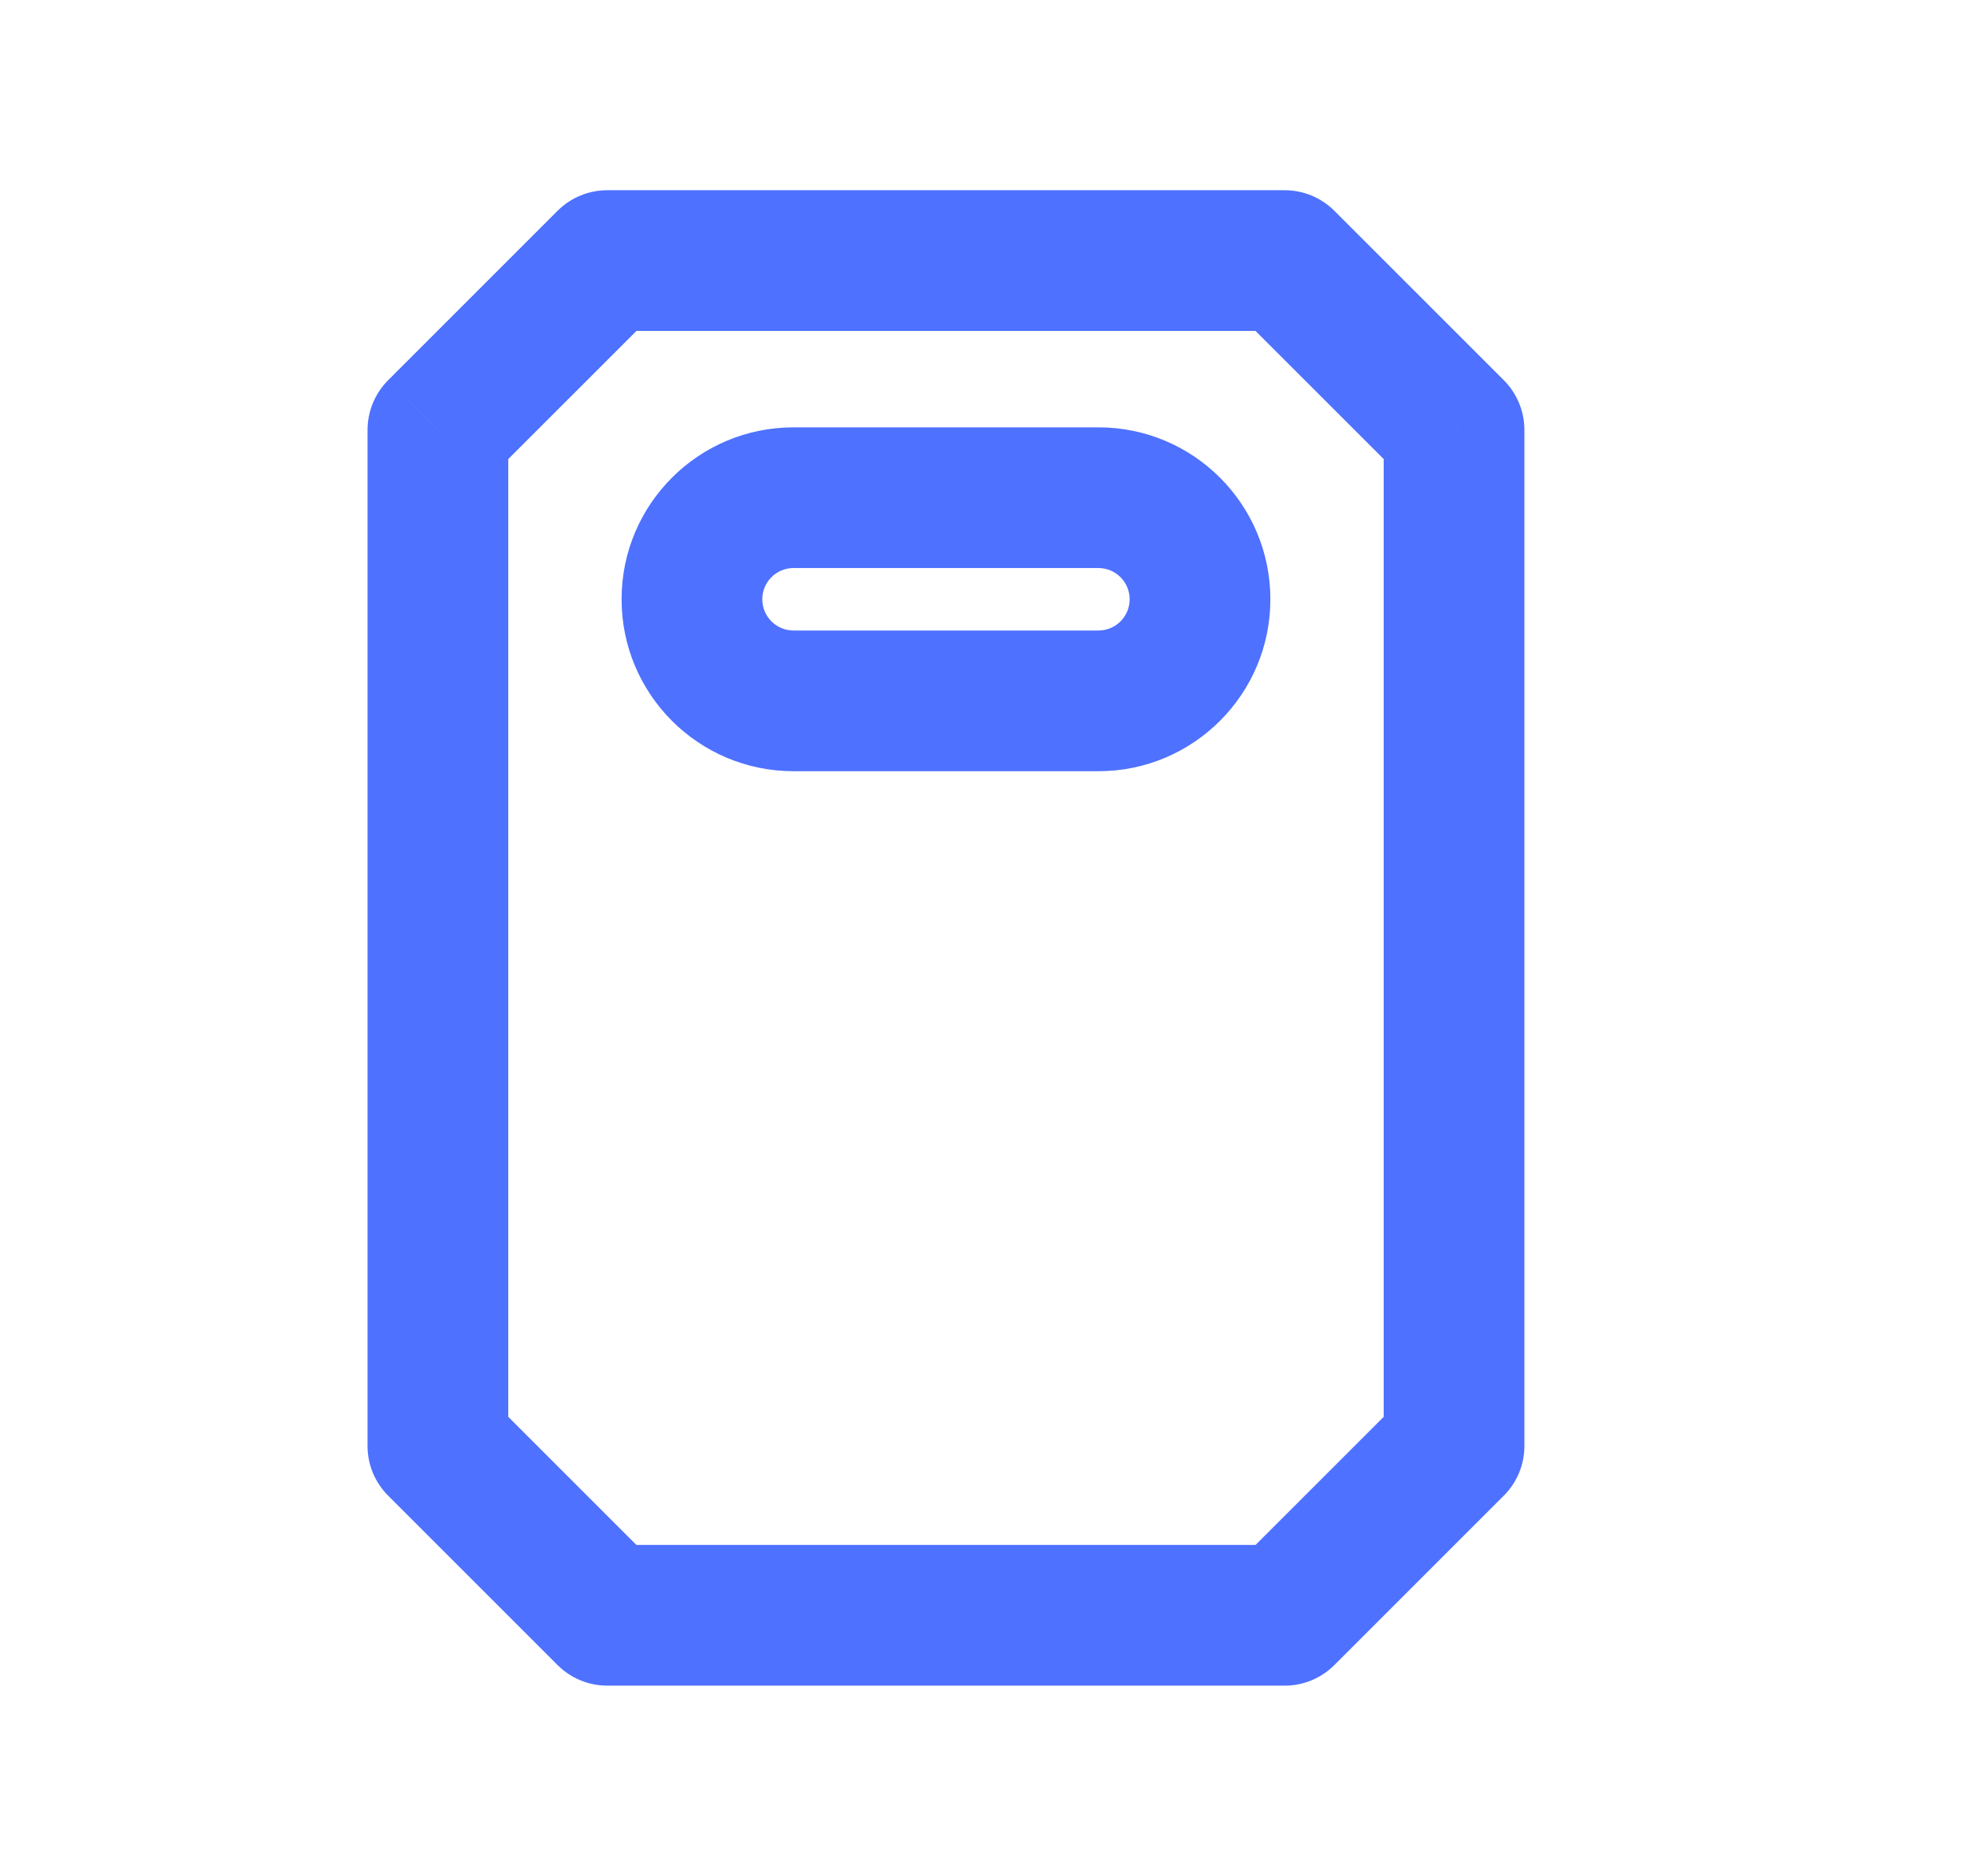 <svg width="21" height="20" viewBox="0 0 21 20" fill="none" xmlns="http://www.w3.org/2000/svg">
<path d="M4.668 4.584L4.138 4.053C3.997 4.194 3.918 4.385 3.918 4.584H4.668ZM6.473 2.778V2.028C6.274 2.028 6.084 2.107 5.943 2.248L6.473 2.778ZM4.668 15.416H3.918C3.918 15.615 3.997 15.805 4.138 15.946L4.668 15.416ZM6.473 17.221L5.943 17.751C6.084 17.892 6.274 17.971 6.473 17.971V17.221ZM13.695 17.221V17.971C13.894 17.971 14.084 17.892 14.225 17.751L13.695 17.221ZM15.5 15.416L16.03 15.946C16.171 15.805 16.25 15.615 16.25 15.416H15.5ZM15.5 4.584H16.25C16.25 4.385 16.171 4.194 16.03 4.053L15.5 4.584ZM13.695 2.778L14.225 2.248C14.084 2.107 13.894 2.028 13.695 2.028V2.778ZM5.198 5.114L7.004 3.309L5.943 2.248L4.138 4.053L5.198 5.114ZM5.418 15.416V4.584H3.918V15.416H5.418ZM7.004 16.691L5.198 14.885L4.138 15.946L5.943 17.751L7.004 16.691ZM13.695 16.471H6.473V17.971H13.695V16.471ZM14.97 14.885L13.164 16.691L14.225 17.751L16.03 15.946L14.97 14.885ZM14.75 4.584V15.416H16.25V4.584H14.75ZM13.164 3.309L14.97 5.114L16.03 4.053L14.225 2.248L13.164 3.309ZM6.473 3.528H13.695V2.028H6.473V3.528ZM8.126 6.389C8.126 6.205 8.275 6.056 8.459 6.056V4.556C7.447 4.556 6.626 5.376 6.626 6.389H8.126ZM8.459 6.722C8.275 6.722 8.126 6.573 8.126 6.389H6.626C6.626 7.401 7.447 8.222 8.459 8.222V6.722ZM11.709 6.722H8.459V8.222H11.709V6.722ZM12.042 6.389C12.042 6.573 11.893 6.722 11.709 6.722V8.222C12.721 8.222 13.542 7.401 13.542 6.389H12.042ZM11.709 6.056C11.893 6.056 12.042 6.205 12.042 6.389H13.542C13.542 5.376 12.721 4.556 11.709 4.556V6.056ZM8.459 6.056H11.709V4.556H8.459V6.056Z" fill="#4E71FF"/>
</svg>
